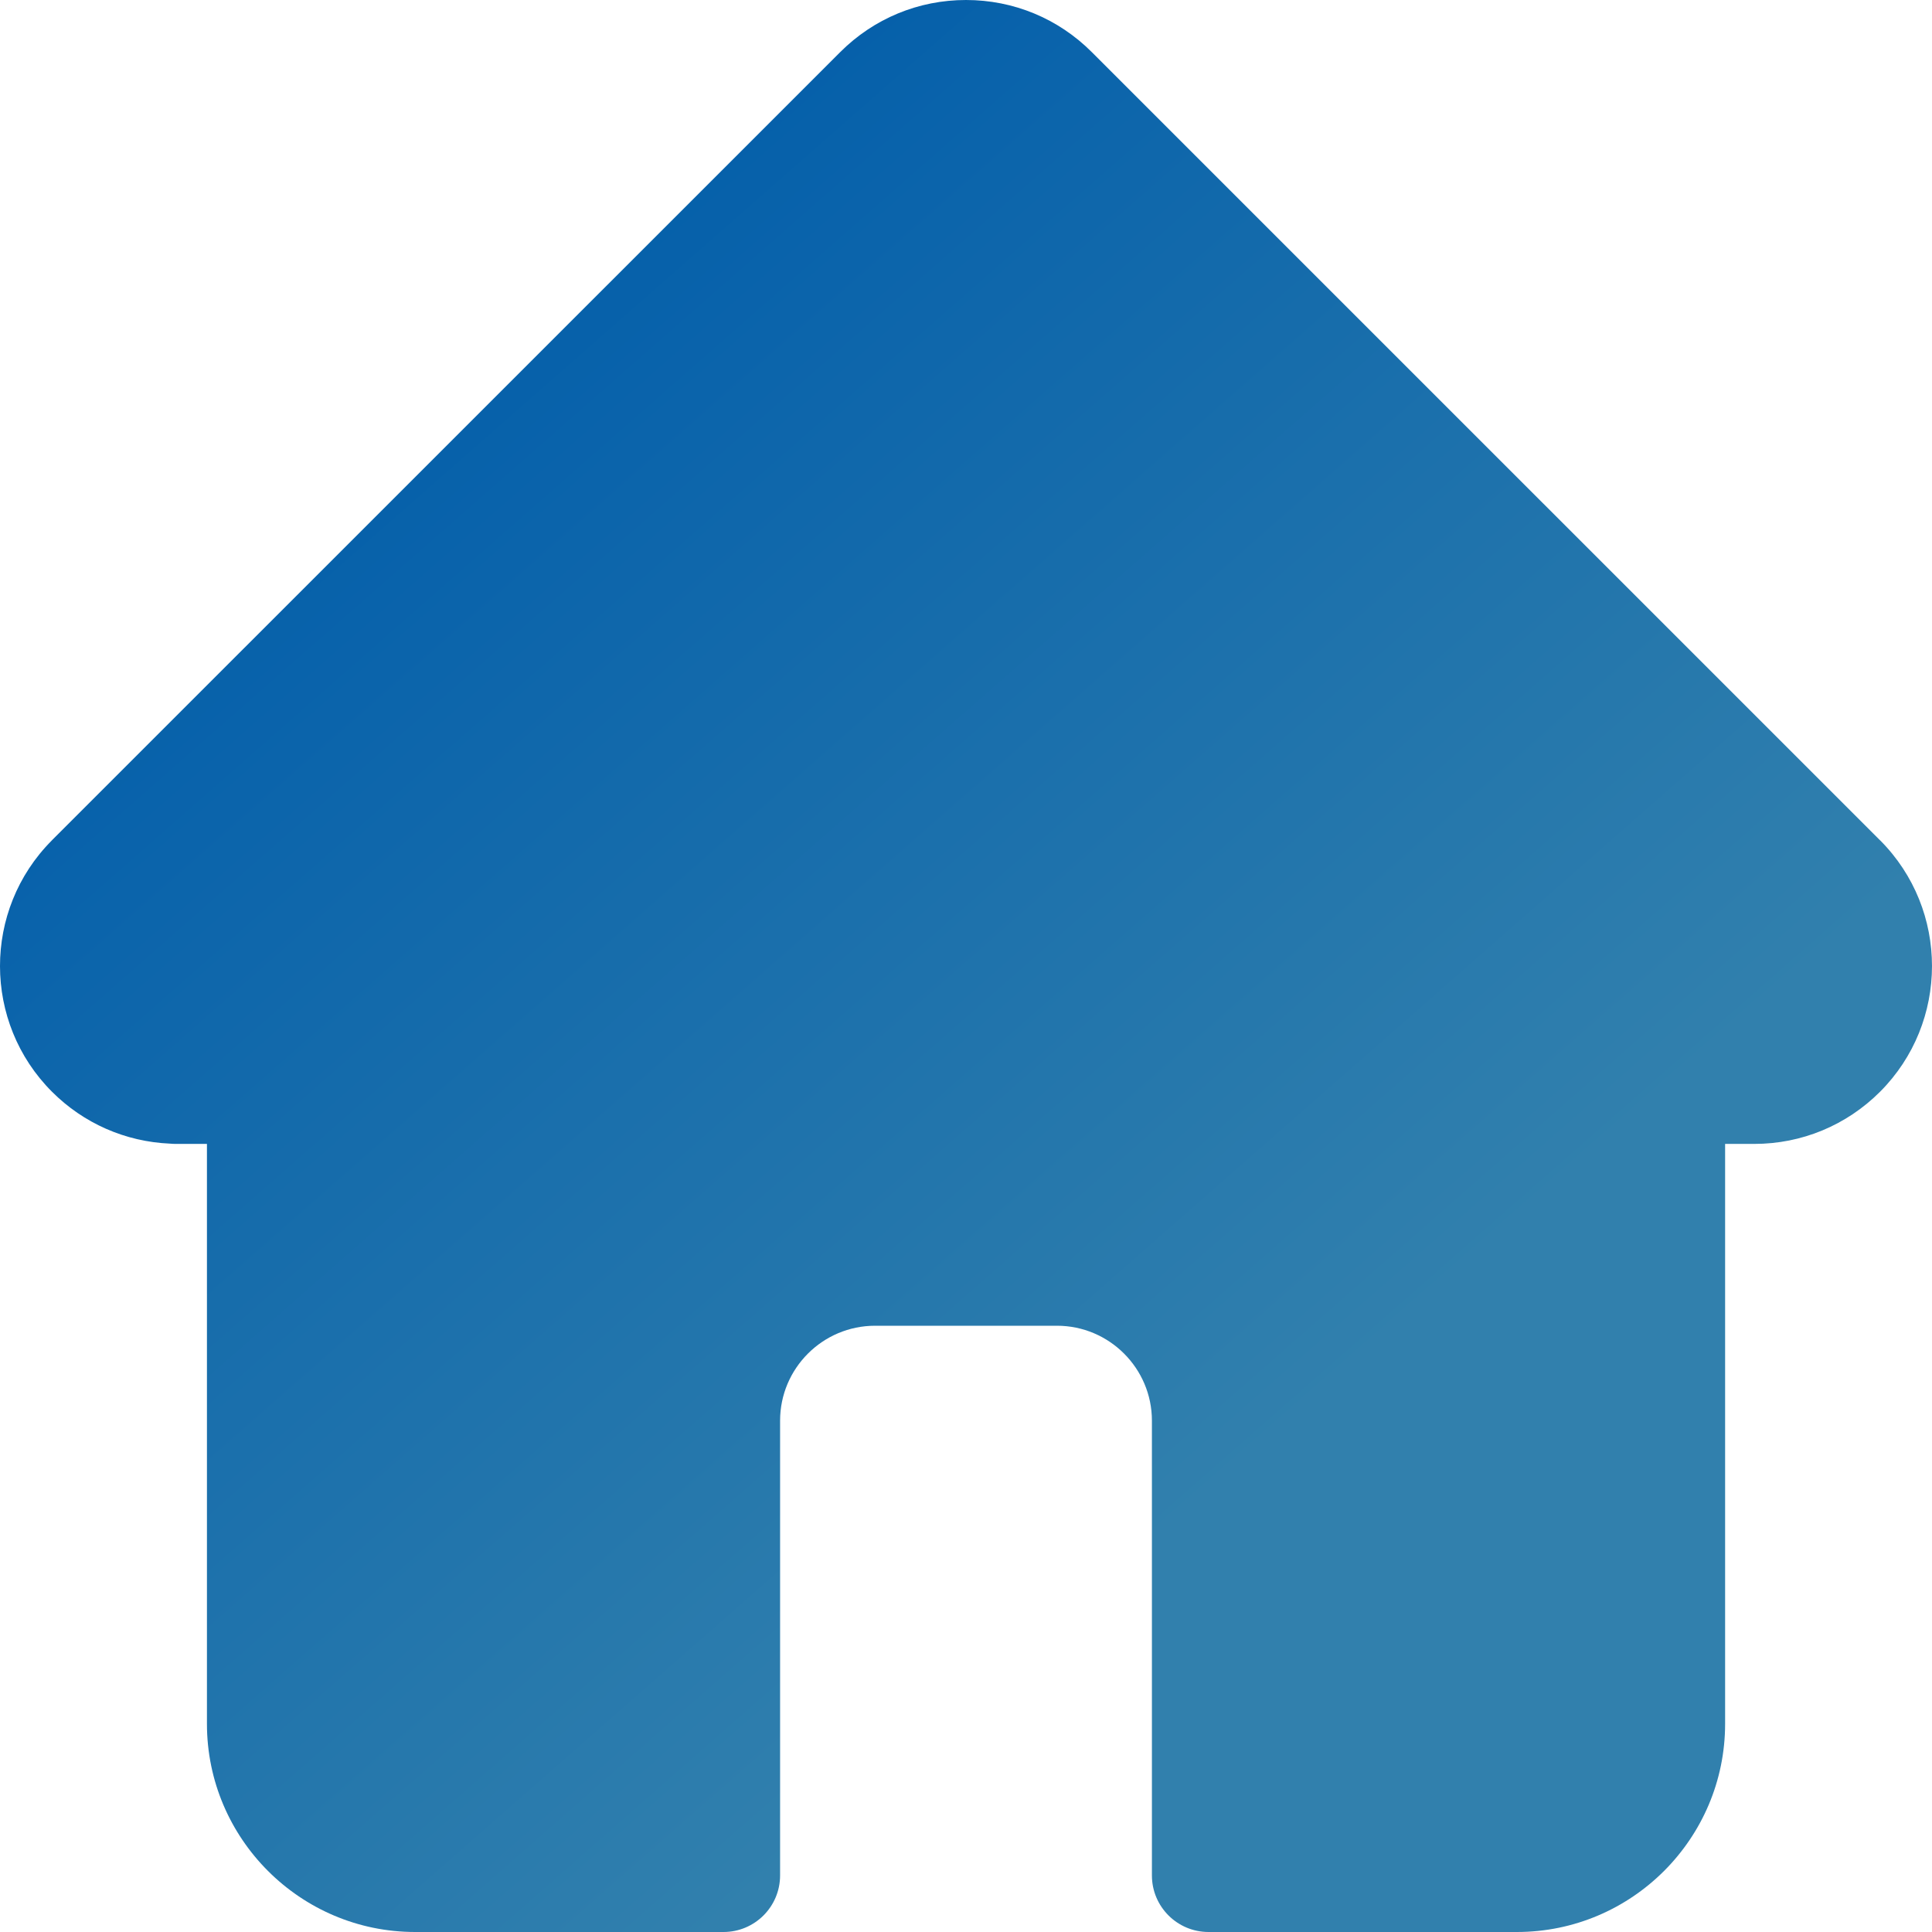 <svg width="35" height="35" viewBox="0 0 35 35" fill="none" xmlns="http://www.w3.org/2000/svg">
<path d="M34.06 15.223L34.057 15.221L19.779 0.944C19.17 0.335 18.361 0 17.5 0C16.64 0 15.83 0.335 15.221 0.944L0.95 15.213C0.945 15.218 0.941 15.223 0.936 15.228C-0.314 16.485 -0.312 18.524 0.942 19.778C1.515 20.351 2.271 20.683 3.08 20.718C3.113 20.721 3.146 20.723 3.18 20.723H3.749V31.229C3.749 33.308 5.441 35 7.52 35H13.107C13.673 35 14.132 34.541 14.132 33.975V25.737C14.132 24.789 14.904 24.017 15.853 24.017H19.148C20.096 24.017 20.868 24.789 20.868 25.737V33.975C20.868 34.541 21.327 35 21.894 35H27.48C29.56 35 31.252 33.308 31.252 31.229V20.723H31.779C32.64 20.723 33.449 20.387 34.058 19.779C35.313 18.523 35.314 16.48 34.06 15.223Z" fill="url(#paint0_linear_294_1117)"/>
<defs>
<linearGradient id="paint0_linear_294_1117" x1="11.5" y1="1.4518e-07" x2="29.5" y2="20.5" gradientUnits="userSpaceOnUse">
<stop stop-color="#005CAA"/>
<stop offset="1" stop-color="#3180AD"/>
</linearGradient>
</defs>
</svg>
